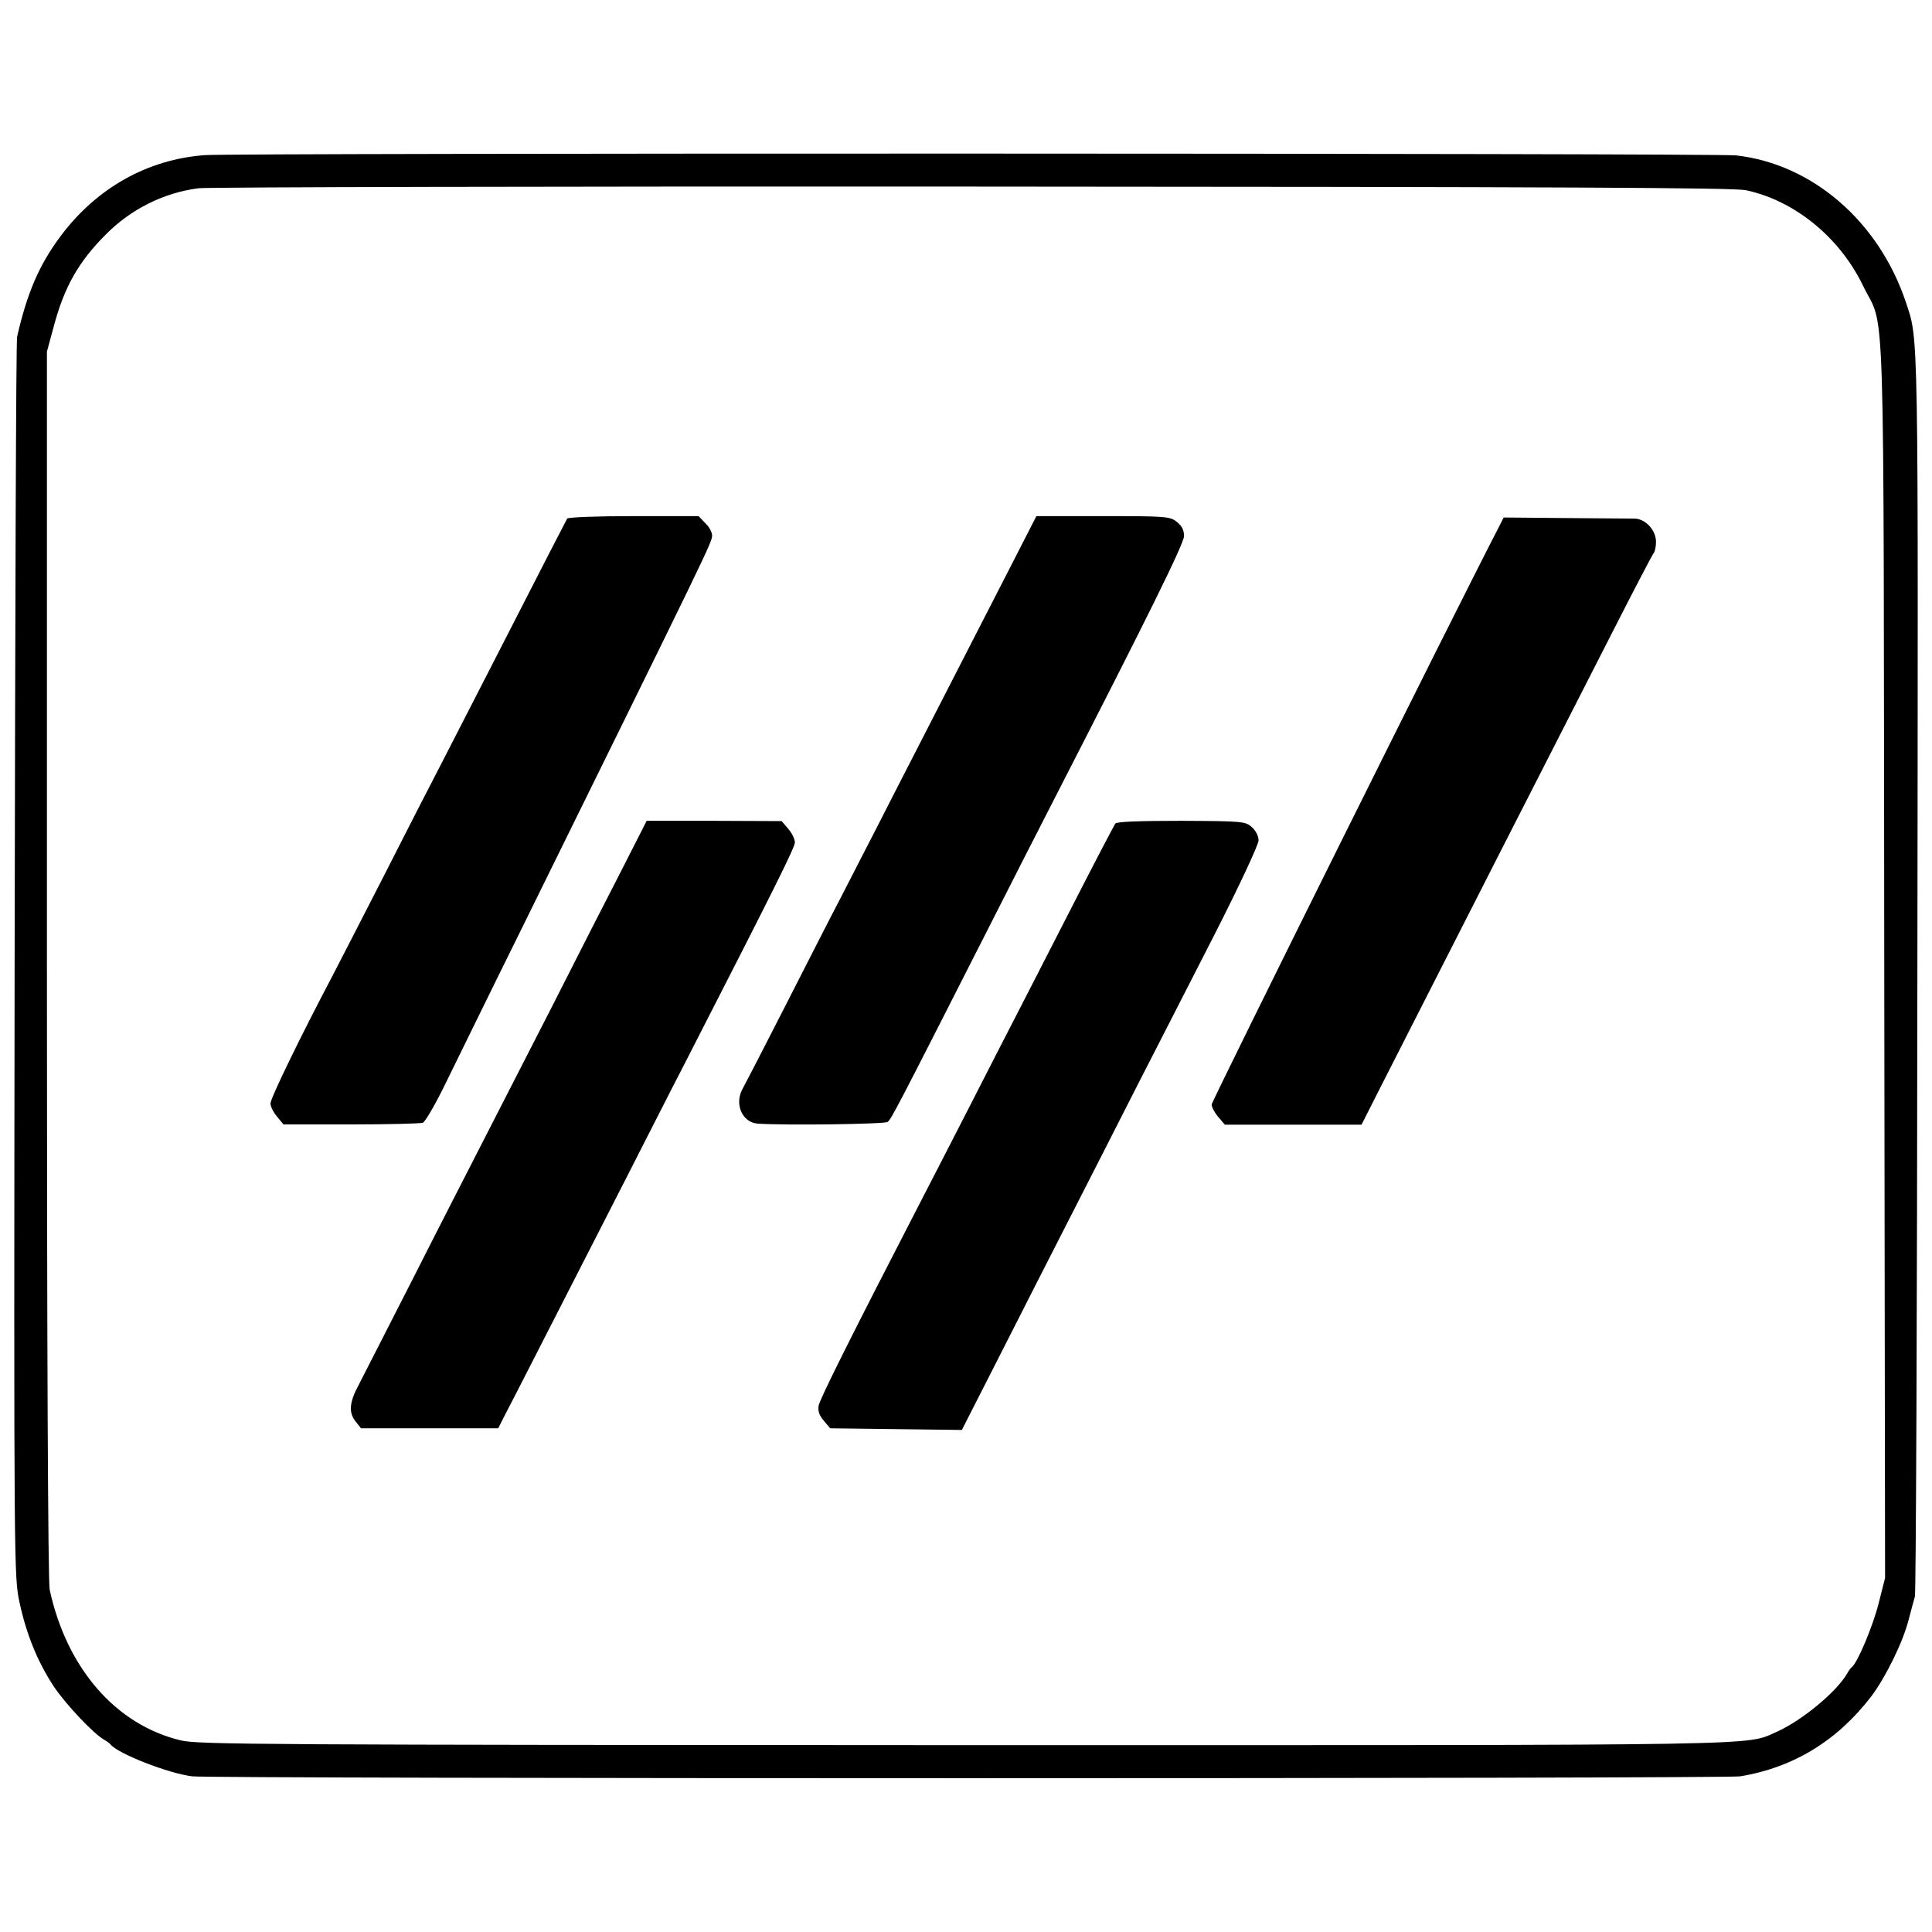 <?xml version="1.0" standalone="no"?>
<!DOCTYPE svg PUBLIC "-//W3C//DTD SVG 20010904//EN"
 "http://www.w3.org/TR/2001/REC-SVG-20010904/DTD/svg10.dtd">
<svg version="1.0" xmlns="http://www.w3.org/2000/svg"
 width="700pt" height="700pt" viewBox="0 0 700 700"
 preserveAspectRatio="xMidYMid meet">
<g transform="translate(0,700) scale(0.1,-0.1)"
fill="#000000" stroke="none">
<path d="M743 6438 c-208 -15 -393 -119 -523 -293 -78 -104 -122 -207 -158
-365 -4 -14 -7 -1031 -9 -2260 -3 -2215 -2 -2236 18 -2327 25 -116 66 -215
123 -302 43 -65 146 -174 183 -194 10 -6 20 -13 23 -17 27 -34 209 -105 296
-116 75 -9 5556 -9 5609 0 194 32 353 130 476 291 51 68 114 196 134 275 9 36
20 74 23 85 4 11 8 1026 9 2255 3 2380 5 2294 -42 2436 -98 292 -339 500 -615
531 -72 8 -5434 9 -5547 1z m5582 -127 c176 -37 340 -170 425 -346 82 -170 74
74 77 -2441 l3 -2241 -24 -95 c-21 -82 -76 -212 -96 -228 -4 -3 -11 -12 -16
-21 -37 -67 -164 -172 -255 -213 -120 -52 36 -49 -2939 -49 -2538 1 -2781 2
-2844 17 -236 56 -414 261 -476 546 -6 28 -10 870 -10 2265 l0 2221 25 92 c38
143 90 234 188 332 92 93 211 152 337 168 30 4 1290 7 2800 6 2133 -1 2758 -4
2805 -13z"/>
<path d="M2055 5121 c-6 -11 -71 -136 -260 -506 -70 -137 -158 -308 -195 -380
-37 -71 -132 -256 -210 -410 -79 -154 -162 -316 -185 -360 -115 -218 -225
-444 -225 -463 0 -11 11 -33 24 -48 l23 -28 244 0 c134 0 252 3 261 6 9 4 48
71 86 150 39 79 156 319 262 533 693 1407 700 1420 700 1445 0 12 -11 32 -25
45 l-24 25 -235 0 c-136 0 -237 -4 -241 -9z"/>
<path d="M3667 4958 c-82 -160 -152 -296 -435 -848 -57 -113 -140 -272 -182
-355 -43 -82 -137 -267 -210 -410 -73 -143 -141 -275 -151 -293 -28 -54 1
-119 56 -123 96 -7 461 -2 471 6 13 10 30 42 349 670 98 193 217 427 265 520
330 643 460 906 460 933 0 21 -8 37 -26 51 -25 20 -39 21 -268 21 l-241 0 -88
-172z"/>
<path d="M5435 5099 c-158 -304 -1045 -2089 -1045 -2101 0 -9 11 -30 24 -45
l24 -28 248 0 247 0 76 150 c42 83 168 330 280 550 112 220 254 499 316 620
62 121 172 337 245 480 73 143 136 264 141 270 5 5 9 24 9 42 0 42 -38 83 -77
84 -15 0 -129 1 -252 2 l-223 2 -13 -26z"/>
<path d="M2254 3851 c-50 -97 -166 -324 -258 -506 -93 -181 -206 -402 -251
-490 -45 -88 -158 -308 -250 -490 -92 -181 -181 -354 -196 -384 -34 -63 -36
-100 -10 -132 l19 -24 249 0 248 0 28 55 c27 51 129 252 430 840 66 129 163
321 217 425 335 654 400 785 400 803 0 12 -11 34 -24 49 l-24 28 -244 1 -245
0 -89 -175z"/>
<path d="M4041 4016 c-4 -6 -59 -110 -121 -231 -62 -121 -154 -301 -205 -400
-51 -99 -141 -274 -200 -390 -59 -115 -140 -273 -180 -350 -254 -492 -364
-713 -369 -738 -3 -19 2 -35 19 -55 l23 -27 239 -3 238 -3 139 273 c76 150
189 372 251 493 62 121 171 335 242 475 72 140 201 393 287 561 87 171 156
319 156 334 0 16 -10 35 -24 48 -24 21 -33 22 -256 23 -154 0 -233 -3 -239
-10z"/>
</g>
</svg>
